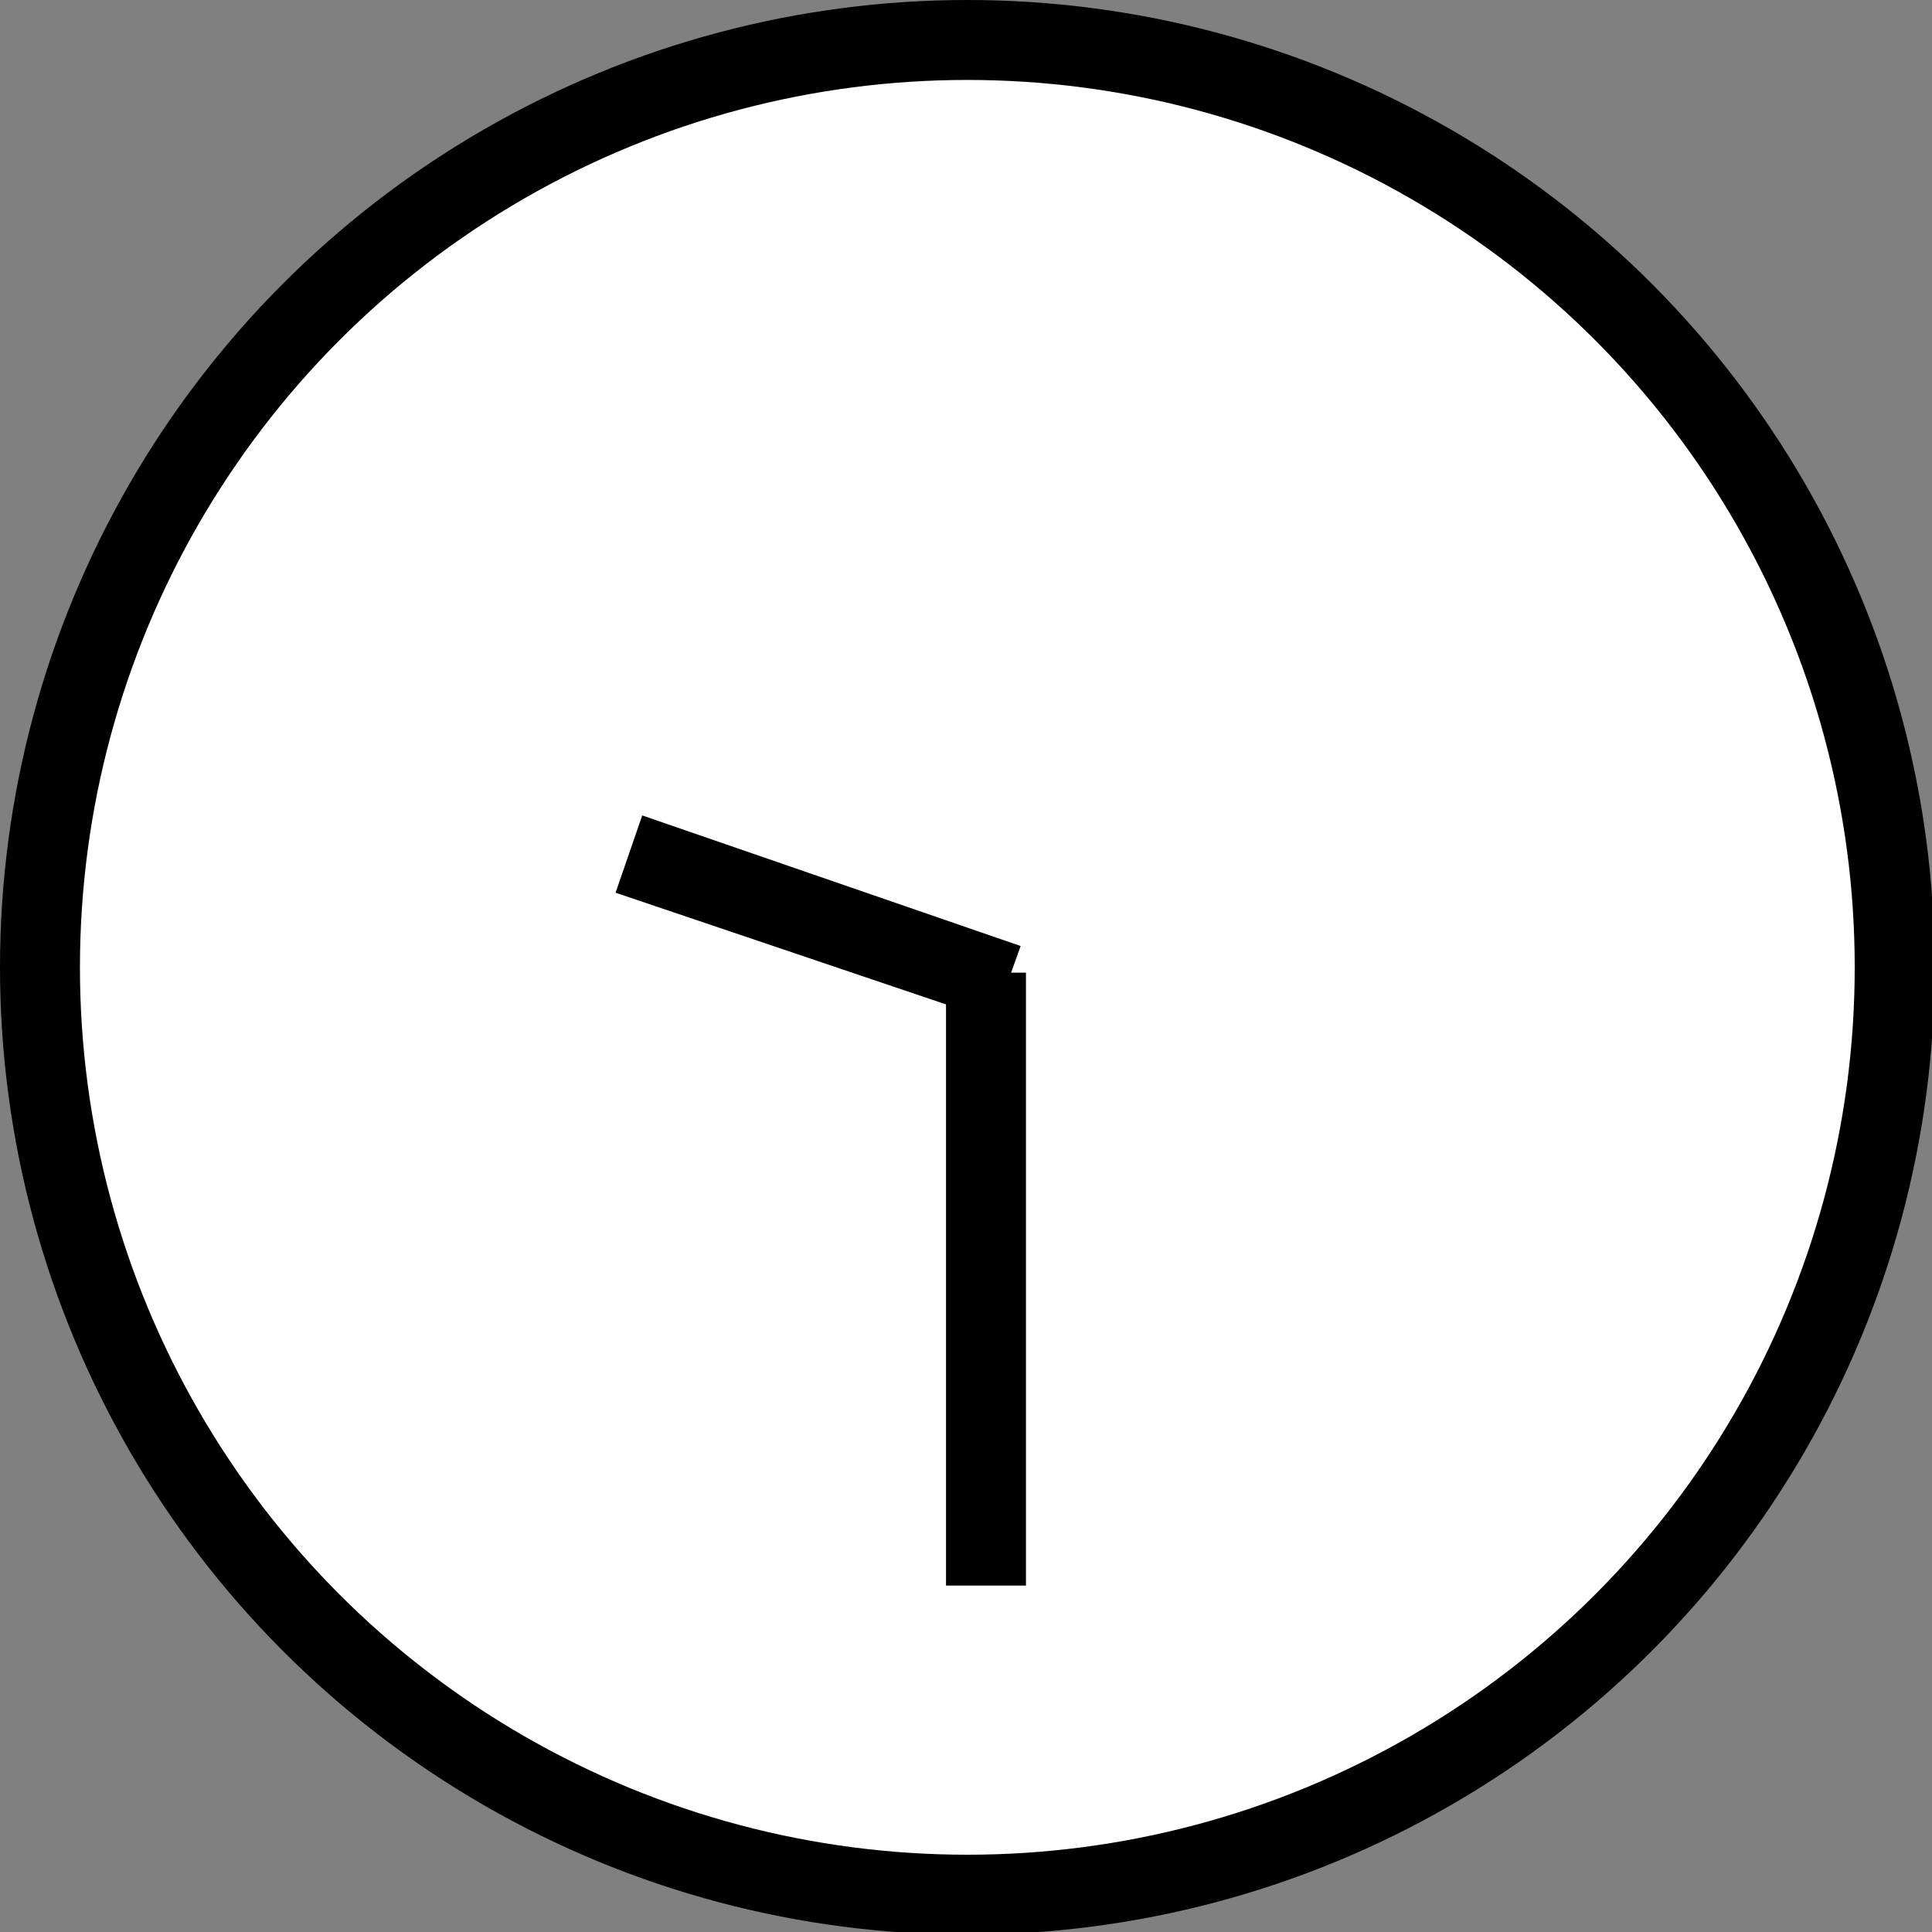 <?xml version="1.0" encoding="utf-8"?>
<!-- Generator: Adobe Illustrator 27.1.1, SVG Export Plug-In . SVG Version: 6.00 Build 0)  -->
<svg version="1.1" id="flow_icon-time-0930.svg" xmlns="http://www.w3.org/2000/svg" xmlns:xlink="http://www.w3.org/1999/xlink"
	 x="0px" y="0px" viewBox="0 0 72.5 72.5" style="enable-background:new 0 0 72.5 72.5;" xml:space="preserve">
<rect x="0" y="0" width="72.5" height="72.5" fill="#808080" stroke="none"/>
<style type="text/css">
	.st0{fill:#FFFFFF;stroke:#000000;stroke-width:3;}
	.st1{fill-rule:evenodd;clip-rule:evenodd;}
</style>
<circle id="楕円形_767_のコピー_7" class="st0" cx="36.3" cy="36.3" r="34.8"/>
<rect id="長方形_740_のコピー_15" x="35.5" y="36.5" width="3" height="23"/>
<path id="長方形_740_のコピー_15-2" class="st1" d="M24.1,30.6l-1,2.9l14.2,4.8l1-2.8L24.1,30.6z"/>
</svg>
